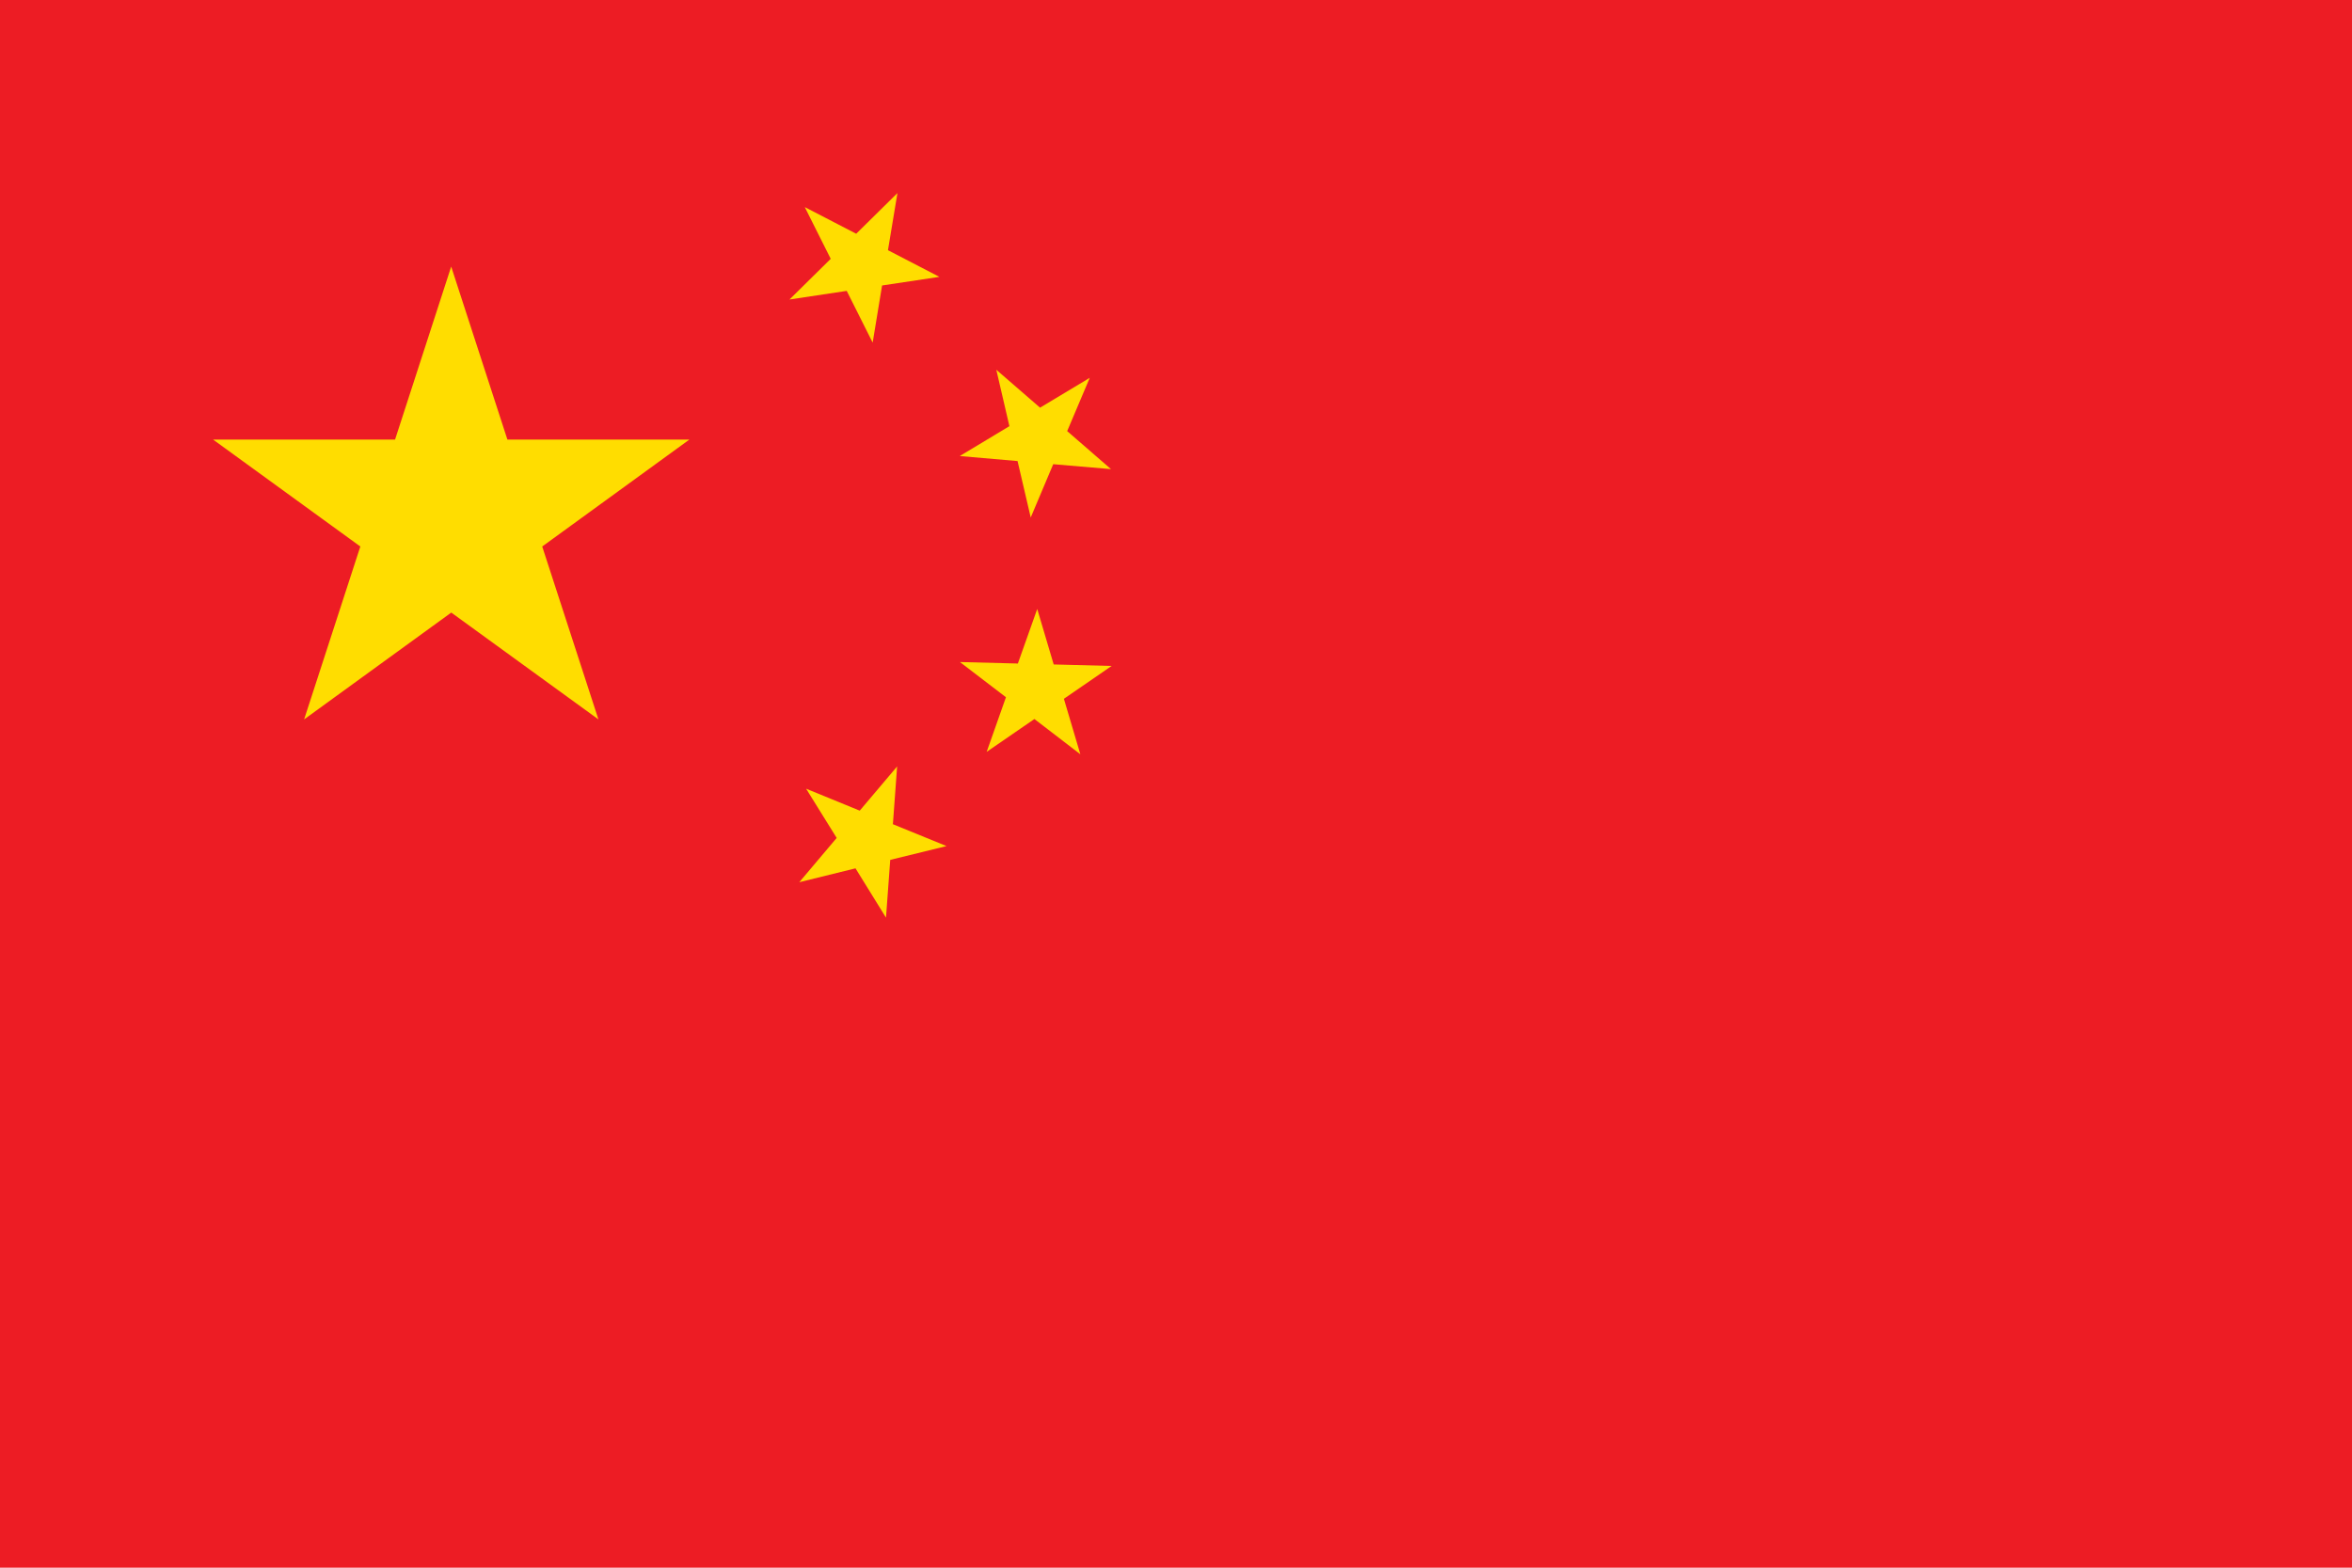 <svg xmlns="http://www.w3.org/2000/svg" xmlns:xlink="http://www.w3.org/1999/xlink" id="Layer_1" x="0px" y="0px" viewBox="0 0 300 200" style="enable-background:new 0 0 300 200;" xml:space="preserve">
<style type="text/css">
	.st0{fill:#F1F2F2;}
	.st1{fill:#FCB116;}
	.st2{fill:#00A651;}
	.st3{fill:#ED1C24;}
	.st4{fill:#FFDD00;}
	.st5{fill:url(#SVGID_1_);}
	.st6{fill:url(#SVGID_2_);}
	.st7{fill:#FFFFFF;}
	.st8{fill:#17479E;}
</style>
<g>
	<rect class="st3" width="300" height="200"></rect>
	<g>
		<path class="st4" d="M108,37.11l3.31,6.6l1.2-7.29l7.31-1.1l-6.56-3.4l1.21-7.29l-5.26,5.19l-6.56-3.4l3.31,6.6l-5.26,5.19    L108,37.11z M141.79,84.96l-7.39-0.19l-2.1-7.08l-2.47,6.96l-7.39-0.19l5.87,4.49l-2.46,6.97l6.09-4.19l5.86,4.5l-2.1-7.08    L141.79,84.96z M64.72,56.08l-7.17-22.07l-7.16,22.07H27.18l18.78,13.64l-7.17,22.06l18.77-13.63l18.77,13.63l-7.17-22.06    l18.77-13.64H64.72z M114.43,97.78l-4.77,5.64l-6.84-2.8l3.9,6.28l-4.77,5.65l7.17-1.77l3.89,6.29l0.54-7.37l7.18-1.76l-6.84-2.79    L114.43,97.78z M129.79,58.82l1.68,7.2l2.87-6.8l7.37,0.63L136.12,55l2.88-6.8l-6.34,3.81l-5.58-4.84l1.67,7.2l-6.33,3.81    L129.79,58.82z"></path>
	</g>
</g>
</svg>